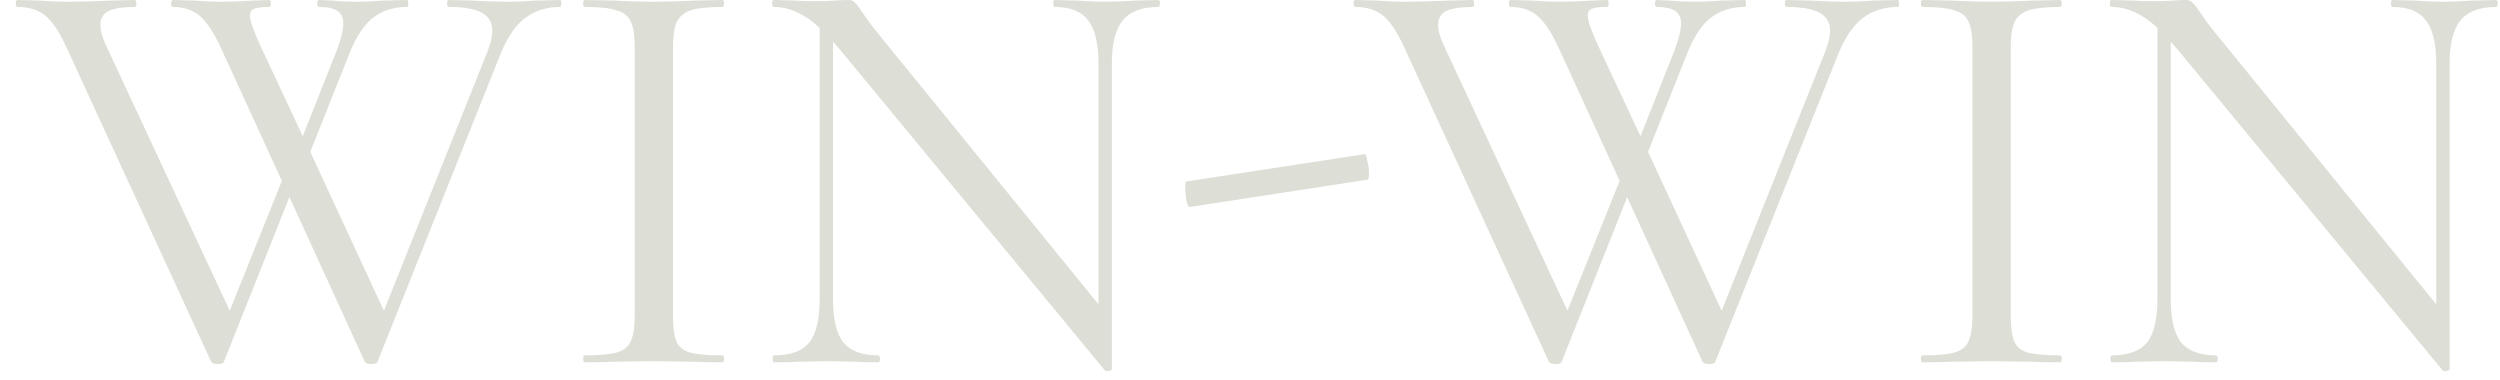 <?xml version="1.0" encoding="UTF-8"?> <svg xmlns="http://www.w3.org/2000/svg" width="138" height="21" viewBox="0 0 138 21" fill="none"> <path d="M30.92 0C30.963 0 30.984 0.064 30.984 0.192C30.984 0.32 30.963 0.384 30.92 0.384C30.195 0.384 29.565 0.576 29.032 0.96C28.499 1.344 28.04 1.995 27.656 2.912L20.84 19.968C20.819 20.053 20.701 20.096 20.488 20.096C20.317 20.096 20.2 20.053 20.136 19.968L15.976 10.88L12.36 19.968C12.339 20.053 12.221 20.096 12.008 20.096C11.837 20.096 11.72 20.053 11.656 19.968L3.688 2.656C3.304 1.803 2.92 1.216 2.536 0.896C2.152 0.555 1.629 0.384 0.968 0.384C0.904 0.384 0.872 0.32 0.872 0.192C0.872 0.064 0.904 0 0.968 0L2.184 0.032C2.781 0.075 3.261 0.096 3.624 0.096C4.392 0.096 5.224 0.075 6.12 0.032L7.432 0C7.496 0 7.528 0.064 7.528 0.192C7.528 0.32 7.496 0.384 7.432 0.384C6.792 0.384 6.312 0.459 5.992 0.608C5.693 0.757 5.544 1.013 5.544 1.376C5.544 1.696 5.651 2.08 5.864 2.528L12.68 17.152L15.56 9.984L12.2 2.656C11.816 1.824 11.432 1.237 11.048 0.896C10.664 0.555 10.163 0.384 9.544 0.384C9.48 0.384 9.448 0.32 9.448 0.192C9.448 0.064 9.48 0 9.544 0L10.728 0.032C11.325 0.075 11.795 0.096 12.136 0.096C12.733 0.096 13.352 0.075 13.992 0.032L14.856 0C14.92 0 14.952 0.064 14.952 0.192C14.952 0.32 14.92 0.384 14.856 0.384C14.472 0.384 14.195 0.416 14.024 0.48C13.875 0.544 13.8 0.672 13.8 0.864C13.8 1.141 13.992 1.696 14.376 2.528L16.712 7.52L18.6 2.752C18.835 2.112 18.952 1.632 18.952 1.312C18.952 0.992 18.845 0.757 18.632 0.608C18.419 0.459 18.077 0.384 17.608 0.384C17.544 0.384 17.512 0.32 17.512 0.192C17.512 0.064 17.544 0 17.608 0L18.344 0.032C18.771 0.075 19.219 0.096 19.688 0.096C20.115 0.096 20.605 0.075 21.16 0.032L22.472 0C22.515 0 22.536 0.064 22.536 0.192C22.536 0.32 22.515 0.384 22.472 0.384C21.747 0.384 21.128 0.576 20.616 0.96C20.125 1.323 19.688 1.973 19.304 2.912L17.128 8.384L21.192 17.152L26.92 2.816C27.091 2.368 27.176 1.995 27.176 1.696C27.176 1.248 26.984 0.917 26.6 0.704C26.216 0.491 25.608 0.384 24.776 0.384C24.712 0.384 24.68 0.32 24.68 0.192C24.68 0.064 24.712 0 24.776 0L26.088 0.032C26.813 0.075 27.475 0.096 28.072 0.096C28.499 0.096 28.989 0.075 29.544 0.032L30.92 0ZM37.149 17.408C37.149 18.048 37.213 18.528 37.341 18.848C37.469 19.147 37.715 19.349 38.077 19.456C38.461 19.563 39.059 19.616 39.869 19.616C39.933 19.616 39.965 19.68 39.965 19.808C39.965 19.936 39.933 20 39.869 20C39.229 20 38.717 19.989 38.333 19.968L36.061 19.936L33.853 19.968C33.469 19.989 32.947 20 32.285 20C32.221 20 32.189 19.936 32.189 19.808C32.189 19.68 32.221 19.616 32.285 19.616C33.096 19.616 33.683 19.563 34.045 19.456C34.429 19.349 34.685 19.147 34.813 18.848C34.963 18.528 35.037 18.048 35.037 17.408V2.592C35.037 1.952 34.963 1.483 34.813 1.184C34.685 0.885 34.429 0.683 34.045 0.576C33.683 0.448 33.096 0.384 32.285 0.384C32.221 0.384 32.189 0.32 32.189 0.192C32.189 0.064 32.221 0 32.285 0L33.853 0.032C34.749 0.075 35.485 0.096 36.061 0.096C36.701 0.096 37.469 0.075 38.365 0.032L39.869 0C39.933 0 39.965 0.064 39.965 0.192C39.965 0.32 39.933 0.384 39.869 0.384C39.08 0.384 38.493 0.448 38.109 0.576C37.747 0.704 37.491 0.928 37.341 1.248C37.213 1.547 37.149 2.016 37.149 2.656V17.408ZM63.934 0C63.998 0 64.03 0.064 64.03 0.192C64.03 0.32 63.998 0.384 63.934 0.384C63.038 0.384 62.388 0.629 61.982 1.12C61.577 1.611 61.374 2.411 61.374 3.52L61.374 20.384C61.374 20.427 61.321 20.459 61.214 20.48C61.108 20.501 61.033 20.491 60.99 20.448L46.27 2.624L45.982 2.304V16.512C45.982 17.621 46.174 18.421 46.558 18.912C46.964 19.381 47.604 19.616 48.478 19.616C48.542 19.616 48.574 19.68 48.574 19.808C48.574 19.936 48.542 20 48.478 20C47.945 20 47.54 19.989 47.262 19.968L45.662 19.936L44.03 19.968C43.732 19.989 43.294 20 42.718 20C42.676 20 42.654 19.936 42.654 19.808C42.654 19.68 42.676 19.616 42.718 19.616C43.636 19.616 44.286 19.381 44.67 18.912C45.054 18.421 45.246 17.621 45.246 16.512V1.536C44.414 0.768 43.572 0.384 42.718 0.384C42.654 0.384 42.622 0.32 42.622 0.192C42.622 0.064 42.654 0 42.718 0L43.902 0.032C44.158 0.053 44.51 0.064 44.958 0.064C45.428 0.064 45.812 0.053 46.11 0.032C46.409 0.011 46.644 0 46.814 0C46.985 0 47.102 0.043 47.166 0.128C47.252 0.192 47.38 0.352 47.55 0.608C47.806 0.992 48.062 1.344 48.318 1.664L60.638 16.8V3.52C60.638 2.411 60.446 1.611 60.062 1.12C59.7 0.629 59.081 0.384 58.206 0.384C58.164 0.384 58.142 0.32 58.142 0.192C58.142 0.064 58.164 0 58.206 0L59.454 0.032C60.094 0.075 60.617 0.096 61.022 0.096C61.406 0.096 61.94 0.075 62.622 0.032L63.934 0ZM65.68 11.424C65.616 11.445 65.552 11.328 65.488 11.072C65.446 10.795 65.424 10.539 65.424 10.304C65.424 10.112 65.446 10.016 65.488 10.016L75.312 8.512C75.376 8.491 75.43 8.608 75.472 8.864C75.536 9.099 75.568 9.333 75.568 9.568C75.568 9.803 75.536 9.92 75.472 9.92L65.68 11.424ZM104.764 0C104.806 0 104.828 0.064 104.828 0.192C104.828 0.32 104.806 0.384 104.764 0.384C104.038 0.384 103.409 0.576 102.876 0.96C102.342 1.344 101.884 1.995 101.5 2.912L94.684 19.968C94.662 20.053 94.545 20.096 94.332 20.096C94.161 20.096 94.044 20.053 93.98 19.968L89.82 10.88L86.204 19.968C86.182 20.053 86.065 20.096 85.852 20.096C85.681 20.096 85.564 20.053 85.5 19.968L77.532 2.656C77.148 1.803 76.764 1.216 76.38 0.896C75.996 0.555 75.473 0.384 74.812 0.384C74.748 0.384 74.716 0.32 74.716 0.192C74.716 0.064 74.748 0 74.812 0L76.028 0.032C76.625 0.075 77.105 0.096 77.468 0.096C78.236 0.096 79.068 0.075 79.964 0.032L81.276 0C81.34 0 81.372 0.064 81.372 0.192C81.372 0.32 81.34 0.384 81.276 0.384C80.636 0.384 80.156 0.459 79.836 0.608C79.537 0.757 79.388 1.013 79.388 1.376C79.388 1.696 79.494 2.08 79.708 2.528L86.524 17.152L89.404 9.984L86.044 2.656C85.66 1.824 85.276 1.237 84.892 0.896C84.508 0.555 84.006 0.384 83.388 0.384C83.324 0.384 83.292 0.32 83.292 0.192C83.292 0.064 83.324 0 83.388 0L84.572 0.032C85.169 0.075 85.638 0.096 85.98 0.096C86.577 0.096 87.196 0.075 87.836 0.032L88.7 0C88.764 0 88.796 0.064 88.796 0.192C88.796 0.32 88.764 0.384 88.7 0.384C88.316 0.384 88.038 0.416 87.868 0.48C87.718 0.544 87.644 0.672 87.644 0.864C87.644 1.141 87.836 1.696 88.22 2.528L90.556 7.52L92.444 2.752C92.678 2.112 92.796 1.632 92.796 1.312C92.796 0.992 92.689 0.757 92.476 0.608C92.262 0.459 91.921 0.384 91.452 0.384C91.388 0.384 91.356 0.32 91.356 0.192C91.356 0.064 91.388 0 91.452 0L92.188 0.032C92.614 0.075 93.062 0.096 93.532 0.096C93.958 0.096 94.449 0.075 95.004 0.032L96.316 0C96.358 0 96.38 0.064 96.38 0.192C96.38 0.32 96.358 0.384 96.316 0.384C95.59 0.384 94.972 0.576 94.46 0.96C93.969 1.323 93.532 1.973 93.148 2.912L90.972 8.384L95.036 17.152L100.764 2.816C100.934 2.368 101.02 1.995 101.02 1.696C101.02 1.248 100.828 0.917 100.444 0.704C100.06 0.491 99.452 0.384 98.62 0.384C98.556 0.384 98.524 0.32 98.524 0.192C98.524 0.064 98.556 0 98.62 0L99.932 0.032C100.657 0.075 101.318 0.096 101.916 0.096C102.342 0.096 102.833 0.075 103.388 0.032L104.764 0ZM110.993 17.408C110.993 18.048 111.057 18.528 111.185 18.848C111.313 19.147 111.558 19.349 111.921 19.456C112.305 19.563 112.902 19.616 113.713 19.616C113.777 19.616 113.809 19.68 113.809 19.808C113.809 19.936 113.777 20 113.713 20C113.073 20 112.561 19.989 112.177 19.968L109.905 19.936L107.697 19.968C107.313 19.989 106.79 20 106.129 20C106.065 20 106.033 19.936 106.033 19.808C106.033 19.68 106.065 19.616 106.129 19.616C106.94 19.616 107.526 19.563 107.889 19.456C108.273 19.349 108.529 19.147 108.657 18.848C108.806 18.528 108.881 18.048 108.881 17.408V2.592C108.881 1.952 108.806 1.483 108.657 1.184C108.529 0.885 108.273 0.683 107.889 0.576C107.526 0.448 106.94 0.384 106.129 0.384C106.065 0.384 106.033 0.32 106.033 0.192C106.033 0.064 106.065 0 106.129 0L107.697 0.032C108.593 0.075 109.329 0.096 109.905 0.096C110.545 0.096 111.313 0.075 112.209 0.032L113.713 0C113.777 0 113.809 0.064 113.809 0.192C113.809 0.32 113.777 0.384 113.713 0.384C112.924 0.384 112.337 0.448 111.953 0.576C111.59 0.704 111.334 0.928 111.185 1.248C111.057 1.547 110.993 2.016 110.993 2.656V17.408ZM137.778 0C137.842 0 137.874 0.064 137.874 0.192C137.874 0.32 137.842 0.384 137.778 0.384C136.882 0.384 136.231 0.629 135.826 1.12C135.421 1.611 135.218 2.411 135.218 3.52V20.384C135.218 20.427 135.165 20.459 135.058 20.48C134.951 20.501 134.877 20.491 134.834 20.448L120.114 2.624L119.826 2.304V16.512C119.826 17.621 120.018 18.421 120.402 18.912C120.807 19.381 121.447 19.616 122.322 19.616C122.386 19.616 122.418 19.68 122.418 19.808C122.418 19.936 122.386 20 122.322 20C121.789 20 121.383 19.989 121.106 19.968L119.506 19.936L117.874 19.968C117.575 19.989 117.138 20 116.562 20C116.519 20 116.498 19.936 116.498 19.808C116.498 19.68 116.519 19.616 116.562 19.616C117.479 19.616 118.13 19.381 118.514 18.912C118.898 18.421 119.09 17.621 119.09 16.512V1.536C118.258 0.768 117.415 0.384 116.562 0.384C116.498 0.384 116.466 0.32 116.466 0.192C116.466 0.064 116.498 0 116.562 0L117.746 0.032C118.002 0.053 118.354 0.064 118.802 0.064C119.271 0.064 119.655 0.053 119.954 0.032C120.253 0.011 120.487 0 120.658 0C120.829 0 120.946 0.043 121.01 0.128C121.095 0.192 121.223 0.352 121.394 0.608C121.65 0.992 121.906 1.344 122.162 1.664L134.482 16.8V3.52C134.482 2.411 134.29 1.611 133.906 1.12C133.543 0.629 132.925 0.384 132.05 0.384C132.007 0.384 131.986 0.32 131.986 0.192C131.986 0.064 132.007 0 132.05 0L133.298 0.032C133.938 0.075 134.461 0.096 134.866 0.096C135.25 0.096 135.783 0.075 136.466 0.032L137.778 0Z" fill="#DDDED6"></path> </svg> 